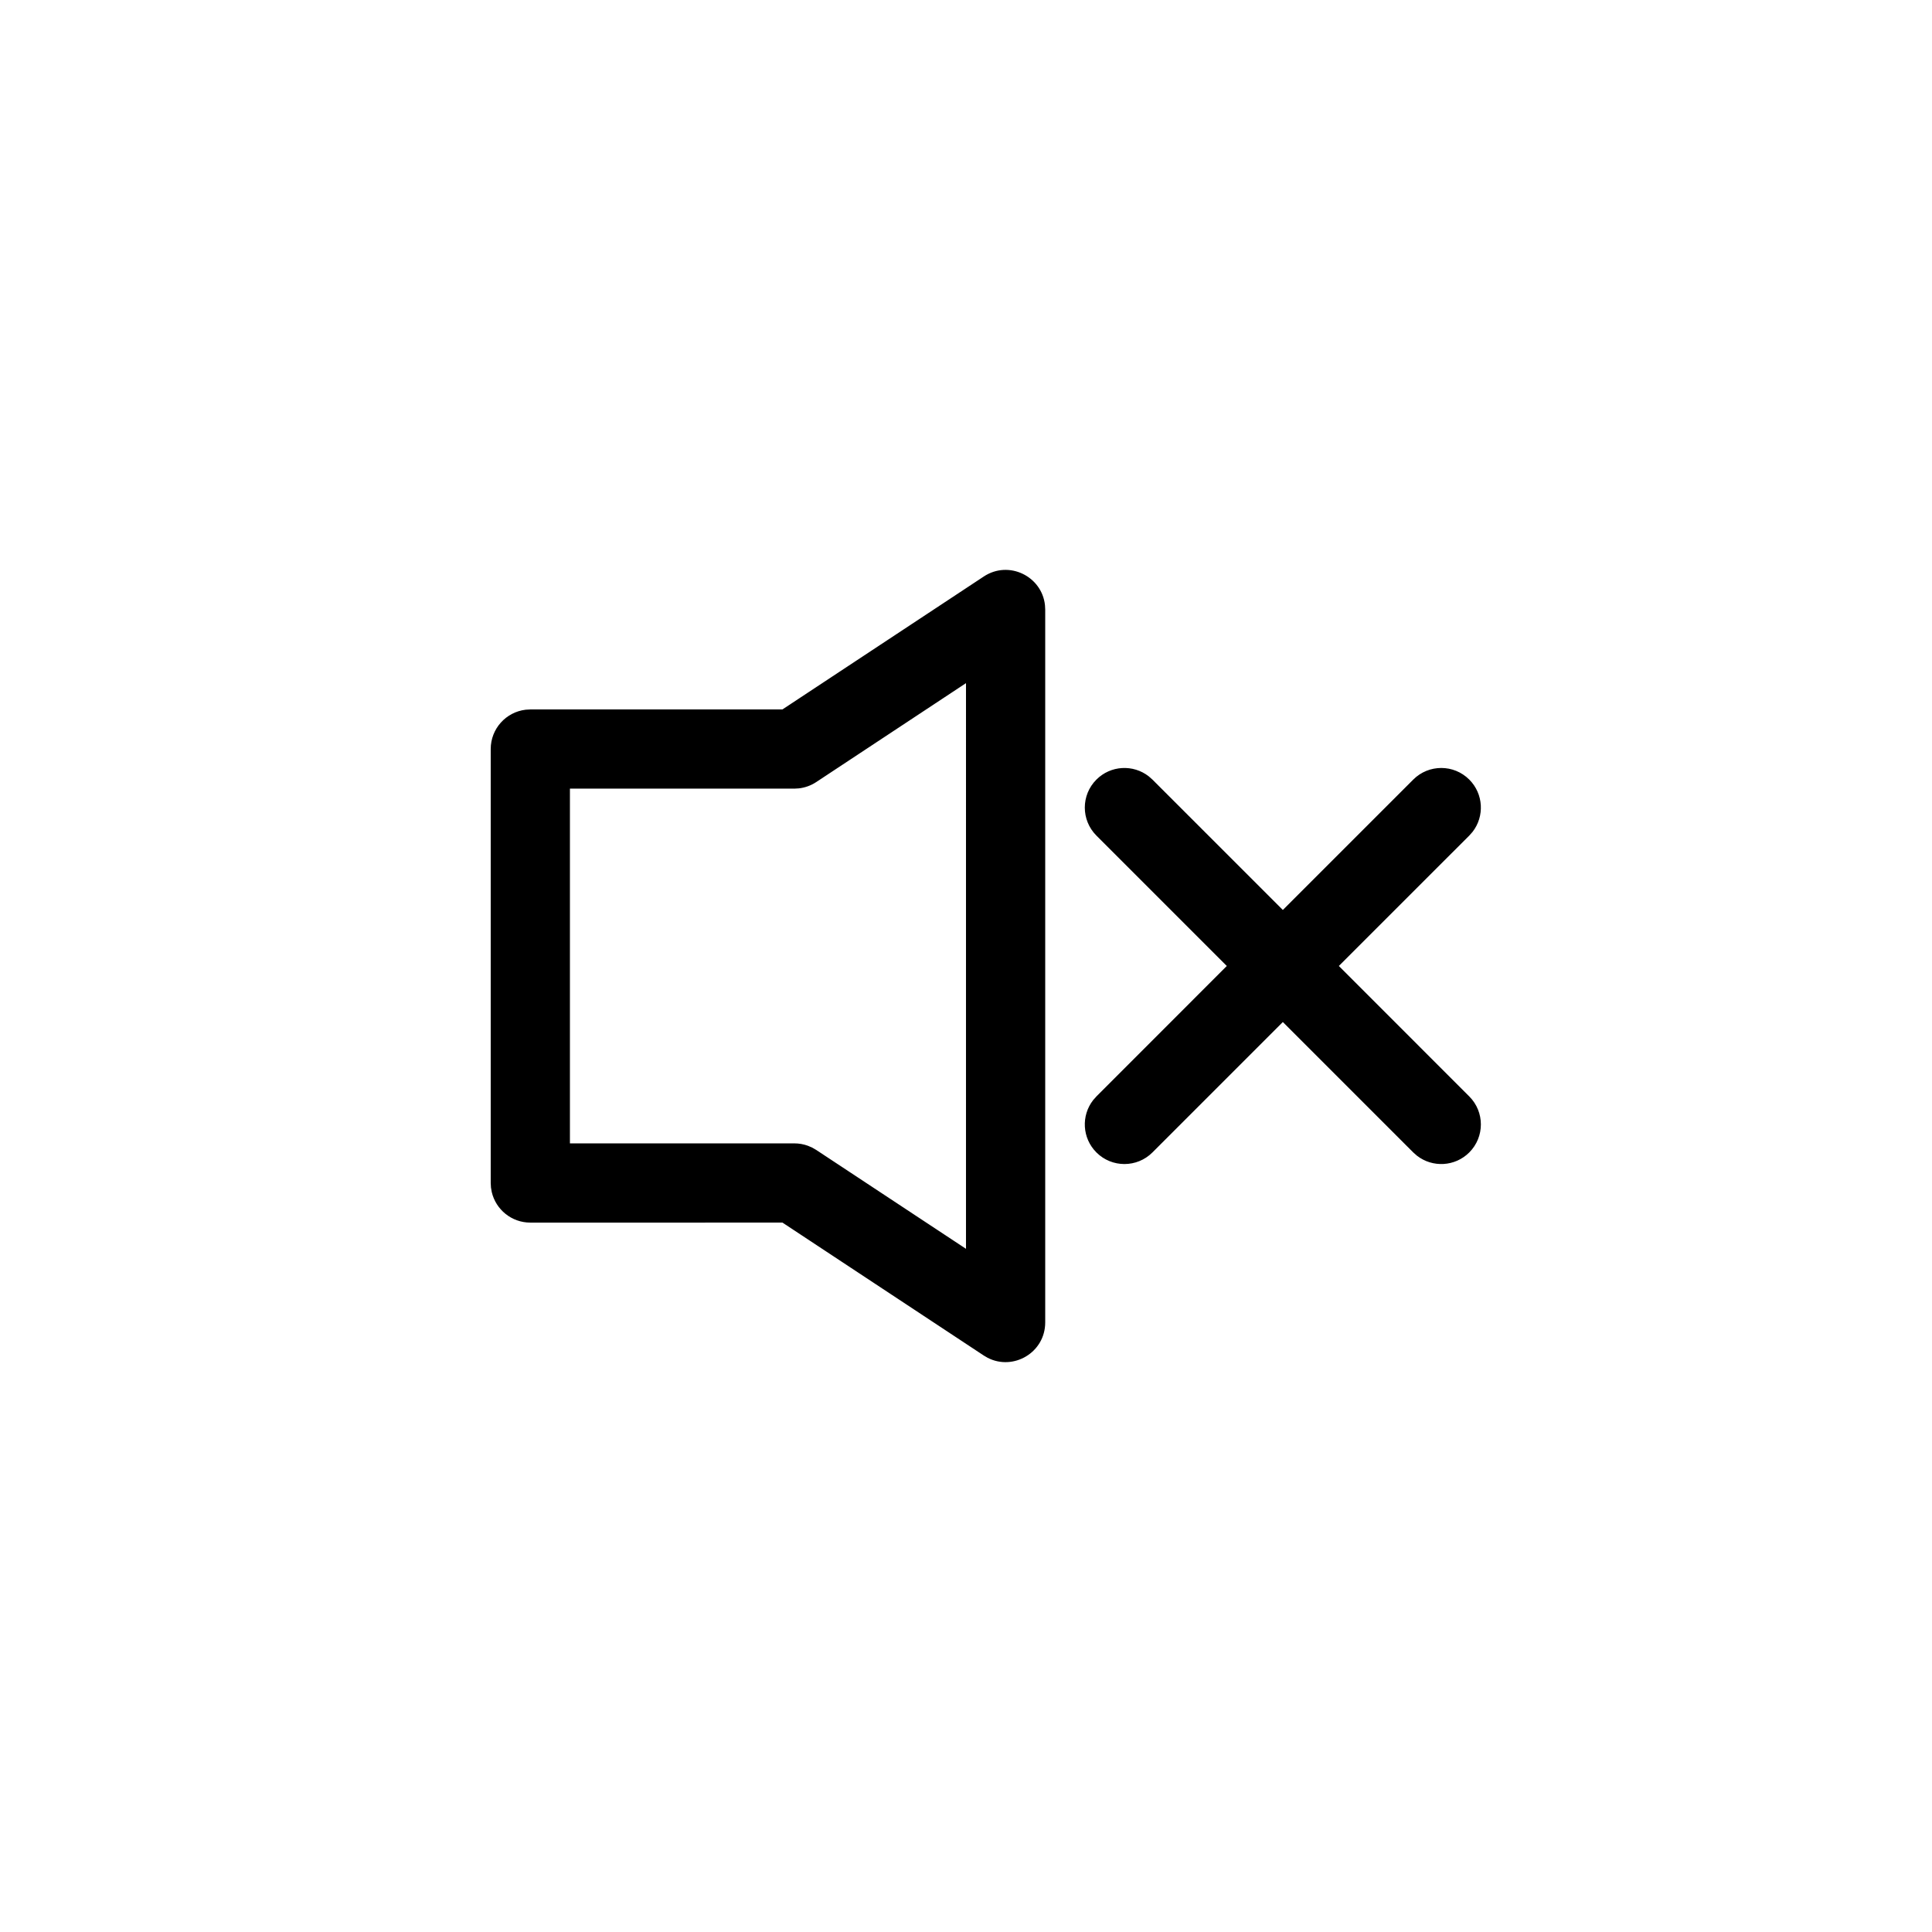 <?xml version="1.0" encoding="UTF-8"?>
<!-- Uploaded to: SVG Repo, www.svgrepo.com, Generator: SVG Repo Mixer Tools -->
<svg fill="#000000" width="800px" height="800px" version="1.1" viewBox="144 144 512 512" xmlns="http://www.w3.org/2000/svg">
 <path d="m404.71 296.78c6.644-4.391 15.398-0.059 16.219 7.586l0.062 1.172v188.93c0 7.965-8.438 12.883-15.27 9.355l-1.012-0.594-53.352-35.23-66.816 0.004c-4.969 0-9.133-3.453-10.219-8.09l-0.207-1.184-0.07-1.223v-115c0-5.383 4.051-9.82 9.27-10.426l1.227-0.07 66.816-0.008zm-4.711 28.258-39.699 26.223c-1.375 0.906-2.938 1.473-4.559 1.664l-1.227 0.074-59.477-0.008v94.012l59.477 0.004c1.234 0 2.453 0.215 3.598 0.637l1.121 0.484 1.066 0.613 39.699 26.211zm48.414 24.684 0.992 0.875 34.559 34.555 34.562-34.555c4.102-4.102 10.746-4.102 14.844 0 3.785 3.781 4.078 9.734 0.875 13.855l-0.875 0.988-34.562 34.555 34.562 34.57c4.102 4.098 4.102 10.742 0 14.844-3.781 3.781-9.734 4.074-13.852 0.871l-0.992-0.871-34.562-34.562-34.559 34.562c-4.102 4.098-10.746 4.098-14.844 0-3.785-3.785-4.078-9.738-0.875-13.855l0.875-0.988 34.551-34.57-34.551-34.555c-4.102-4.102-4.102-10.746 0-14.844 3.781-3.785 9.734-4.074 13.852-0.875z"/>
</svg>